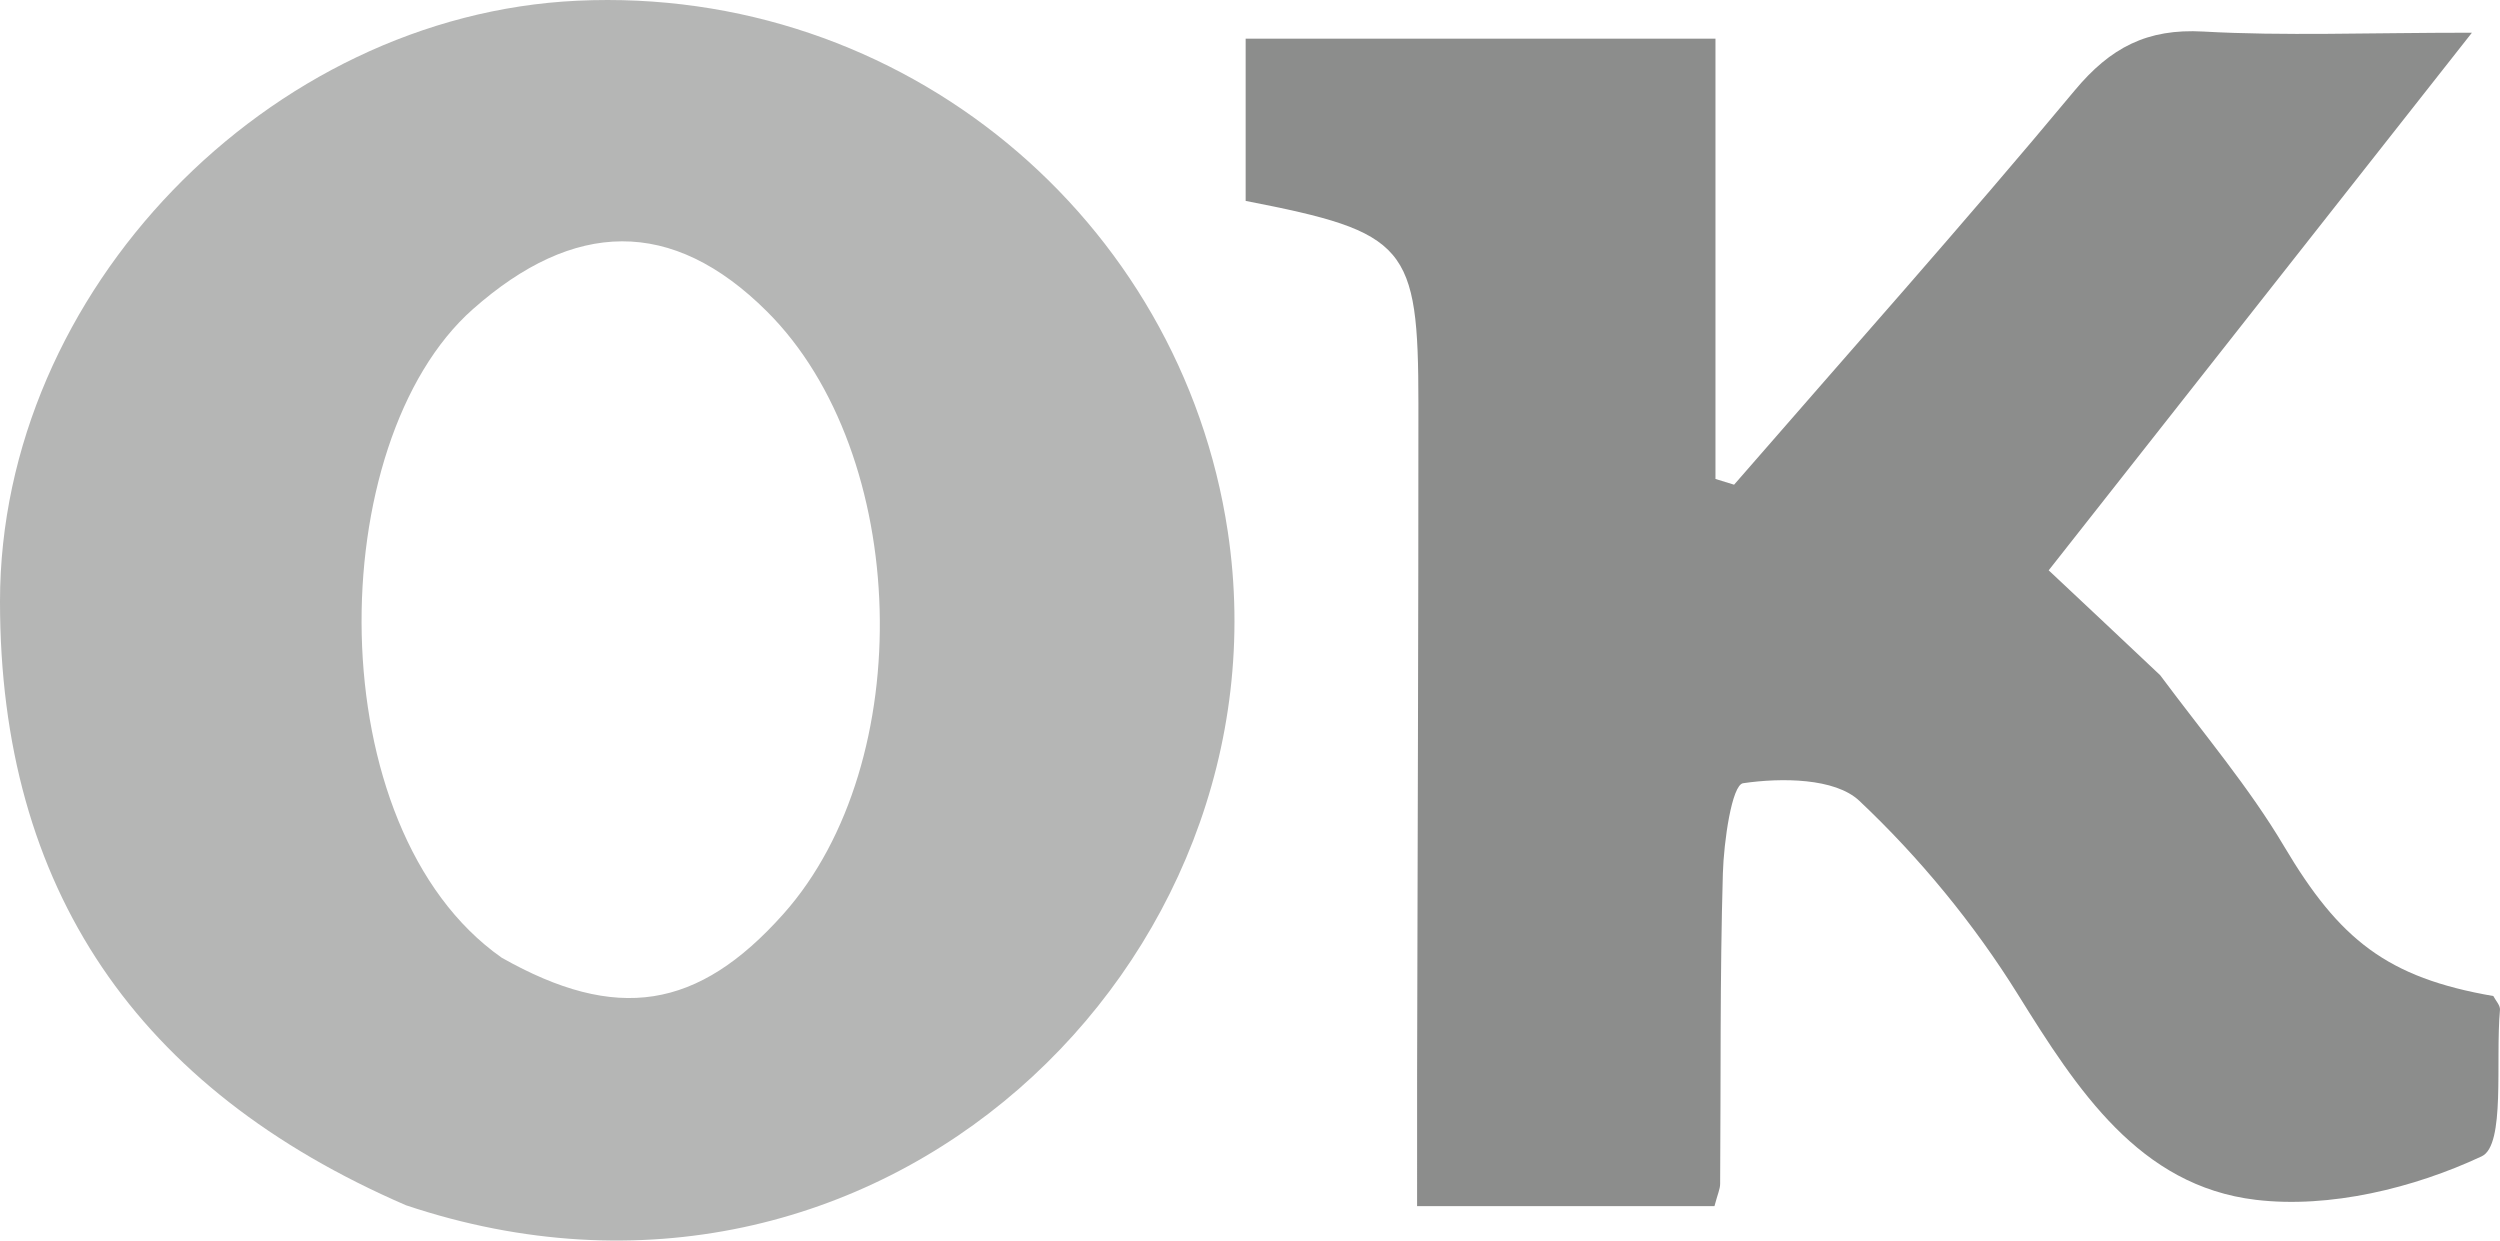 <?xml version="1.0" encoding="UTF-8" standalone="no"?>
<svg
   enable-background="new 0 0 318 136"
   version="1.1"
   viewBox="0 0 156.839 77.827"
   xml:space="preserve"
   id="svg6"
   sodipodi:docname="logo-icon.svg"
   width="156.839"
   height="77.827"
   inkscape:version="1.2.2 (b0a8486541, 2022-12-01)"
   xmlns:inkscape="http://www.inkscape.org/namespaces/inkscape"
   xmlns:sodipodi="http://sodipodi.sourceforge.net/DTD/sodipodi-0.dtd"
   xmlns="http://www.w3.org/2000/svg"
   xmlns:svg="http://www.w3.org/2000/svg"><defs
   id="defs10" /><sodipodi:namedview
   id="namedview8"
   pagecolor="#505050"
   bordercolor="#eeeeee"
   borderopacity="1"
   inkscape:showpageshadow="0"
   inkscape:pageopacity="0"
   inkscape:pagecheckerboard="0"
   inkscape:deskcolor="#505050"
   showgrid="false"
   inkscape:zoom="3.2642539"
   inkscape:cx="83.939548"
   inkscape:cy="66.324497"
   inkscape:window-width="1916"
   inkscape:window-height="1041"
   inkscape:window-x="0"
   inkscape:window-y="37"
   inkscape:window-maximized="1"
   inkscape:current-layer="svg6" />

<path
   d="M 25.468,75.612 C 8.584,68.307 -0.004,55.727 1.3966518e-6,37.727 0.005,18.267 16.857,0.954 36.213,0.045 c 20.433,-0.959 37.861,13.662 40.813,33.304 4.057,26.99 -21.89,52.208 -51.559,42.263 m 6.009,-15.529 c 7.203,4.073 12.307,3.278 17.677,-2.751 8.477,-9.518 7.951,-28.834 -1.03,-37.785 -5.988,-5.968 -12.14,-5.732 -18.451,-0.156 -9.452,8.352 -9.759,32.578 1.804,40.692 z"
   fill="#b5b6b5"
   id="path2" />
<path
   d="m 135.518,42.358 c 2.779,3.732 5.589,7.049 7.775,10.735 3.471,5.853 6.456,8.242 13.127,9.394 0.15,0.288 0.442,0.592 0.417,0.867 -0.291,3.198 0.351,8.487 -1.144,9.188 -4.266,1.998 -9.544,3.282 -14.171,2.73 -7.311,-0.872 -11.205,-6.901 -14.92,-12.874 -2.754,-4.428 -6.169,-8.589 -9.958,-12.16 -1.526,-1.438 -4.905,-1.454 -7.29,-1.102 -0.705,0.104 -1.212,3.667 -1.269,5.66 -0.188,6.489 -0.123,12.986 -0.171,19.479 -0.002,0.318 -0.156,0.634 -0.356,1.392 H 88.902 c 0,-2.807 -0.005,-5.584 8.2e-4,-8.36 0.029,-13.988 0.087,-27.976 0.082,-41.963 -0.003,-9.967 -0.713,-10.772 -10.838,-12.74 V 2.424 H 107.621 V 30.048 c 0.389,0.12 0.779,0.24 1.168,0.36 7.143,-8.225 14.397,-16.357 21.364,-24.728 2.243,-2.695 4.546,-3.898 8.064,-3.701 5.103,0.286 10.234,0.073 16.861,0.073 -9.34,11.864 -17.877,22.708 -26.552,33.728 2.426,2.277 4.585,4.303 6.993,6.579 z"
   fill="#8c8d8c"
   id="path4" />

</svg>
